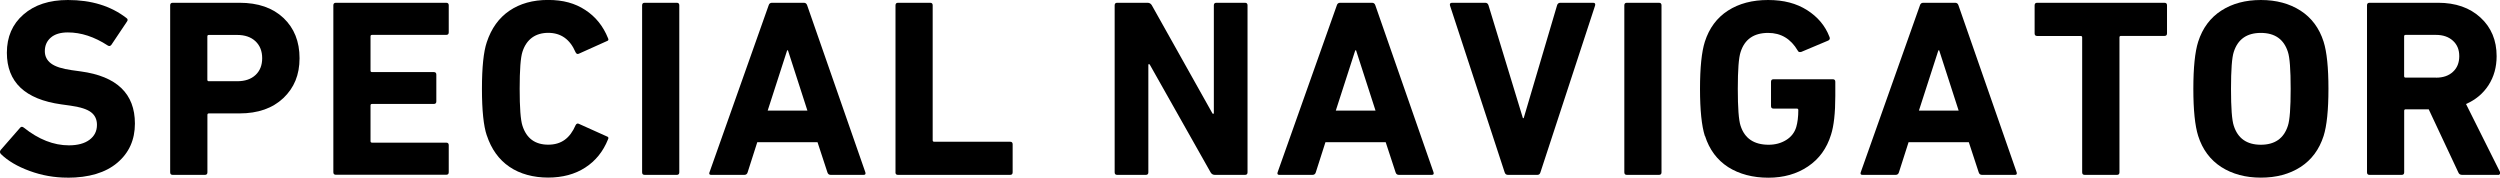 <?xml version="1.0" encoding="UTF-8"?>
<svg id="_レイヤー_2" data-name="レイヤー 2" xmlns="http://www.w3.org/2000/svg" viewBox="0 0 414.88 29.48">
  <g id="_デザイン" data-name="デザイン">
    <g>
      <path d="M11.18,29.48c-2.16,0-4.24-.37-6.26-1.11-2.02-.74-3.6-1.67-4.75-2.79-.22-.22-.24-.46-.04-.71l3.19-3.65c.17-.22.38-.24.63-.04,2.46,1.96,4.96,2.94,7.48,2.94,1.46,0,2.6-.31,3.42-.92.83-.62,1.24-1.44,1.24-2.48,0-.9-.33-1.6-.99-2.1-.66-.5-1.8-.87-3.42-1.09l-1.51-.21c-6.02-.84-9.03-3.7-9.03-8.57,0-2.63.92-4.75,2.75-6.34C5.73.8,8.19,0,11.27,0c3.89,0,7.12.99,9.7,2.98.25.17.28.38.08.63l-2.56,3.82c-.17.22-.36.27-.59.13-2.24-1.46-4.45-2.18-6.64-2.18-1.23,0-2.18.29-2.83.86-.66.57-.99,1.32-.99,2.25,0,.84.34,1.52,1.03,2.04.69.52,1.83.89,3.42,1.11l1.51.21c5.99.81,8.99,3.7,8.99,8.65,0,2.69-.97,4.86-2.92,6.51-1.95,1.65-4.71,2.48-8.29,2.48Z"/>
      <path d="M33.99,29.02h-5.33c-.28,0-.42-.14-.42-.42V.88c0-.28.14-.42.42-.42h11.09c3.08,0,5.51.84,7.29,2.52s2.67,3.91,2.67,6.68-.9,4.92-2.69,6.62c-1.79,1.69-4.21,2.54-7.27,2.54h-5.08c-.17,0-.25.08-.25.25v9.53c0,.28-.14.42-.42.42ZM39.36,13.48c1.29,0,2.3-.34,3.04-1.03.74-.69,1.11-1.62,1.11-2.79s-.37-2.11-1.11-2.81-1.76-1.05-3.04-1.05h-4.7c-.17,0-.25.08-.25.25v7.18c0,.17.08.25.25.25h4.7Z"/>
      <path d="M55.32,28.6V.88c0-.28.14-.42.42-.42h18.31c.28,0,.42.14.42.42v4.49c0,.28-.14.42-.42.42h-12.31c-.17,0-.25.08-.25.25v5.67c0,.17.08.25.25.25h10.25c.28,0,.42.14.42.42v4.45c0,.28-.14.42-.42.42h-10.25c-.17,0-.25.08-.25.25v5.92c0,.17.08.25.25.25h12.31c.28,0,.42.14.42.42v4.49c0,.28-.14.42-.42.42h-18.31c-.28,0-.42-.14-.42-.42Z"/>
      <path d="M80.78,22.47c-.53-1.57-.8-4.14-.8-7.73s.27-6.16.8-7.73c.76-2.3,2.01-4.04,3.76-5.23,1.75-1.19,3.89-1.79,6.41-1.79s4.47.55,6.17,1.66c1.71,1.11,2.97,2.67,3.78,4.68.14.25.07.42-.21.5l-4.58,2.06c-.25.14-.45.07-.59-.21-.92-2.16-2.44-3.23-4.54-3.23s-3.61,1.05-4.28,3.15c-.31.95-.46,3-.46,6.13s.15,5.18.46,6.13c.67,2.1,2.1,3.15,4.28,3.15s3.61-1.08,4.54-3.23c.14-.28.34-.35.59-.21l4.58,2.06c.28.08.35.25.21.5-.81,2.02-2.07,3.58-3.78,4.68-1.71,1.11-3.77,1.66-6.17,1.66s-4.66-.59-6.41-1.79c-1.75-1.19-3-2.93-3.76-5.23Z"/>
      <path d="M106.56,28.6V.88c0-.28.14-.42.42-.42h5.33c.28,0,.42.14.42.42v27.72c0,.28-.14.42-.42.42h-5.33c-.28,0-.42-.14-.42-.42Z"/>
      <path d="M117.74,28.6L127.56.88c.08-.28.27-.42.55-.42h5.29c.28,0,.46.14.55.42l9.66,27.72c.08.28-.01.42-.29.42h-5.46c-.28,0-.46-.14-.55-.42l-1.64-5h-10l-1.6,5c-.08.28-.27.42-.55.42h-5.5c-.28,0-.38-.14-.29-.42ZM127.4,18.35h6.59l-3.23-10h-.13l-3.23,10Z"/>
      <path d="M148.61,28.6V.88c0-.28.14-.42.42-.42h5.33c.28,0,.42.14.42.42v22.39c0,.17.08.25.25.25h12.6c.28,0,.42.14.42.42v4.66c0,.28-.14.42-.42.42h-18.61c-.28,0-.42-.14-.42-.42Z"/>
      <path d="M184.98,28.6V.88c0-.28.14-.42.42-.42h5.04c.31,0,.55.14.71.42l10.08,17.98h.21V.88c0-.28.14-.42.42-.42h4.75c.28,0,.42.14.42.42v27.72c0,.28-.14.42-.42.42h-5c-.31,0-.55-.14-.71-.42l-10.12-17.93h-.21v17.93c0,.28-.14.42-.42.42h-4.75c-.28,0-.42-.14-.42-.42Z"/>
      <path d="M212.02,28.6L221.85.88c.08-.28.27-.42.55-.42h5.29c.28,0,.46.14.55.42l9.66,27.72c.08.28-.01.42-.29.42h-5.46c-.28,0-.46-.14-.55-.42l-1.64-5h-10l-1.6,5c-.08.28-.27.42-.55.42h-5.5c-.28,0-.38-.14-.29-.42ZM221.68,18.35h6.59l-3.23-10h-.13l-3.23,10Z"/>
      <path d="M255.12,29.02h-4.87c-.28,0-.46-.14-.55-.42L240.63.92c-.08-.31.04-.46.38-.46h5.46c.28,0,.46.14.55.42l5.71,18.73h.13l5.54-18.73c.08-.28.27-.42.55-.42h5.42c.31,0,.42.15.34.46l-9.07,27.68c-.08.28-.25.42-.5.42Z"/>
      <path d="M269.56,28.6V.88c0-.28.14-.42.42-.42h5.33c.28,0,.42.14.42.42v27.72c0,.28-.14.42-.42.42h-5.33c-.28,0-.42-.14-.42-.42Z"/>
      <path d="M282.92,22.55c-.53-1.68-.8-4.28-.8-7.81s.27-6.13.8-7.81c.73-2.27,2.01-3.99,3.84-5.17,1.83-1.18,4.05-1.76,6.66-1.76s4.7.56,6.47,1.68c1.76,1.12,3,2.59,3.7,4.41.14.28.08.49-.17.63l-4.49,1.89c-.31.08-.5.01-.59-.21-1.15-1.96-2.79-2.94-4.91-2.94-2.38,0-3.91,1.06-4.58,3.19-.31.92-.46,2.96-.46,6.09s.15,5.21.46,6.13c.67,2.1,2.23,3.15,4.66,3.15,1.09,0,2.06-.26,2.9-.78.84-.52,1.4-1.24,1.68-2.16.22-.76.34-1.69.34-2.81,0-.17-.08-.25-.25-.25h-3.86c-.28,0-.42-.14-.42-.42v-4.03c0-.28.14-.42.42-.42h9.83c.28,0,.42.14.42.42v2.35c0,2.83-.24,4.97-.71,6.43-.7,2.27-1.97,4.03-3.82,5.27-1.85,1.25-4.05,1.87-6.59,1.87s-4.82-.59-6.66-1.76c-1.83-1.18-3.12-2.9-3.84-5.17Z"/>
      <path d="M308.79,28.6l9.83-27.72c.08-.28.27-.42.55-.42h5.29c.28,0,.46.14.55.42l9.66,27.72c.08.28-.01.42-.29.42h-5.46c-.28,0-.46-.14-.55-.42l-1.64-5h-10l-1.6,5c-.08.28-.27.42-.55.42h-5.5c-.28,0-.38-.14-.29-.42ZM318.45,18.35h6.59l-3.23-10h-.13l-3.23,10Z"/>
      <path d="M351.29,29.02h-5.33c-.28,0-.42-.14-.42-.42V6.22c0-.17-.08-.25-.25-.25h-7.22c-.28,0-.42-.14-.42-.42V.88c0-.28.14-.42.42-.42h21.13c.28,0,.42.14.42.42v4.66c0,.28-.14.42-.42.42h-7.22c-.17,0-.25.08-.25.25v22.39c0,.28-.14.42-.42.42Z"/>
      <path d="M381.77,27.72c-1.83,1.18-4.03,1.76-6.57,1.76s-4.74-.59-6.57-1.76c-1.83-1.18-3.12-2.9-3.84-5.17-.53-1.68-.8-4.28-.8-7.81s.27-6.13.8-7.81c.73-2.27,2.01-3.99,3.84-5.17,1.83-1.18,4.02-1.76,6.57-1.76s4.74.59,6.57,1.76c1.83,1.18,3.12,2.9,3.84,5.17.53,1.68.8,4.28.8,7.81s-.27,6.13-.8,7.81c-.73,2.27-2.01,3.99-3.84,5.17ZM375.19,24.02c2.32,0,3.82-1.05,4.49-3.15.31-.92.46-2.97.46-6.13s-.15-5.21-.46-6.13c-.67-2.1-2.17-3.15-4.49-3.15s-3.82,1.05-4.49,3.15c-.31.92-.46,2.97-.46,6.13s.15,5.21.46,6.13c.67,2.1,2.17,3.15,4.49,3.15Z"/>
      <path d="M414.55,29.02h-5.96c-.31,0-.52-.14-.63-.42l-4.91-10.46h-3.82c-.17,0-.25.08-.25.25v10.21c0,.28-.14.42-.42.42h-5.33c-.28,0-.42-.14-.42-.42V.88c0-.28.14-.42.42-.42h11.38c2.91,0,5.26.82,7.04,2.46,1.78,1.64,2.67,3.77,2.67,6.4,0,1.82-.45,3.42-1.34,4.81-.9,1.39-2.14,2.43-3.74,3.13l5.63,11.26c.06.11.06.22,0,.34-.06.11-.15.17-.29.17ZM404.26,12.89c1.18,0,2.11-.32,2.81-.97.7-.64,1.05-1.51,1.05-2.6s-.35-1.92-1.05-2.56-1.64-.97-2.81-.97h-5.04c-.17,0-.25.08-.25.25v6.59c0,.17.08.25.25.25h5.04Z"/>
    </g>
  </g>
</svg>